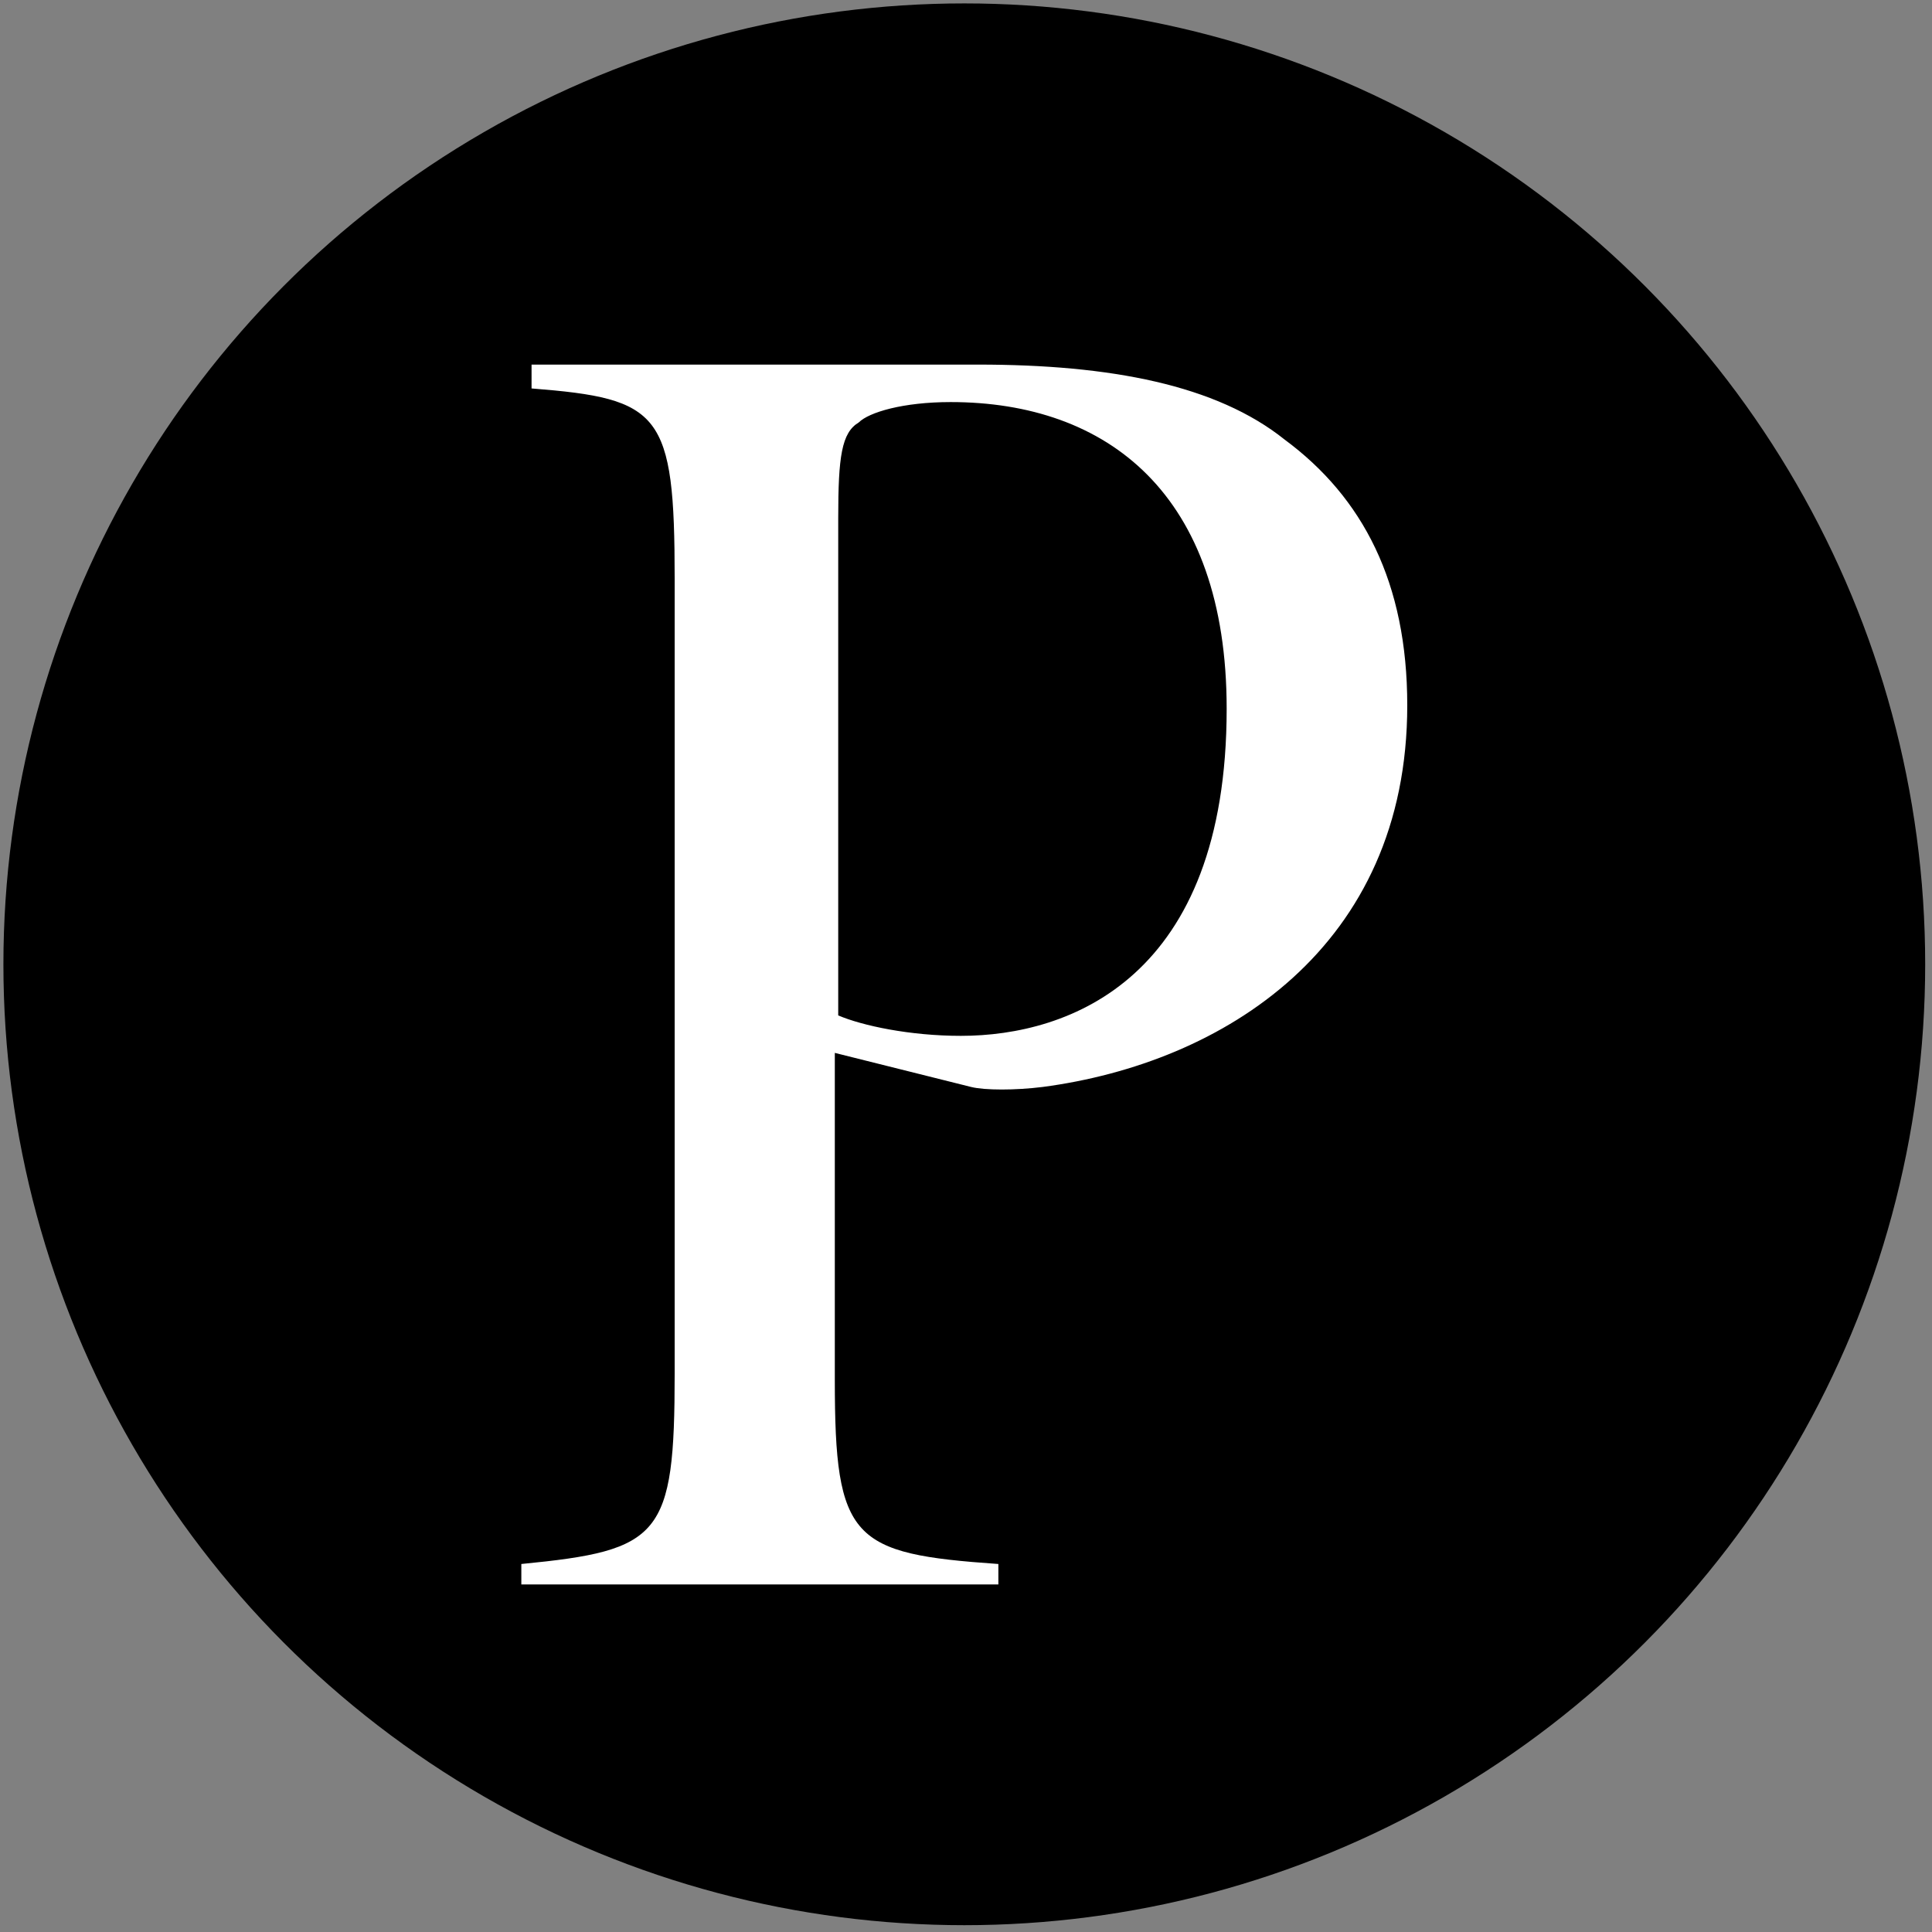 <svg xmlns="http://www.w3.org/2000/svg" xmlns:xlink="http://www.w3.org/1999/xlink" id="Lager_1" x="0px" y="0px" viewBox="0 0 56.7 56.7" style="enable-background:new 0 0 56.7 56.7;" xml:space="preserve"><rect x="0" y="0" width="56.7" height="56.7" fill="#808080" stroke="none"/><style type="text/css">	.st0{fill:#FFFFFF;}</style><circle cx="28.3" cy="28.3" r="28.2"></circle><path class="st0" d="M28.7,10.7c3.9,0,7,0.6,9,2.2c2.3,1.7,3.6,4.2,3.6,7.8c0,7.1-5.4,10.5-10.7,11.2c-0.8,0.1-1.7,0.1-2.1,0l-4-1 v9.6c0,4.7,0.5,5.1,4.8,5.4v0.6H15.3v-0.6c4.1-0.4,4.5-0.8,4.5-5.6V17c0-4.9-0.4-5.3-4.2-5.6v-0.7H28.7z M24.6,29.8 c0.7,0.3,2.1,0.6,3.6,0.6c3.2,0,7.8-1.7,7.8-9.6c0-6.3-3.5-9-8.1-9c-1.4,0-2.4,0.3-2.7,0.6c-0.5,0.3-0.6,1-0.6,2.8L24.6,29.8 L24.6,29.8z"></path></svg>